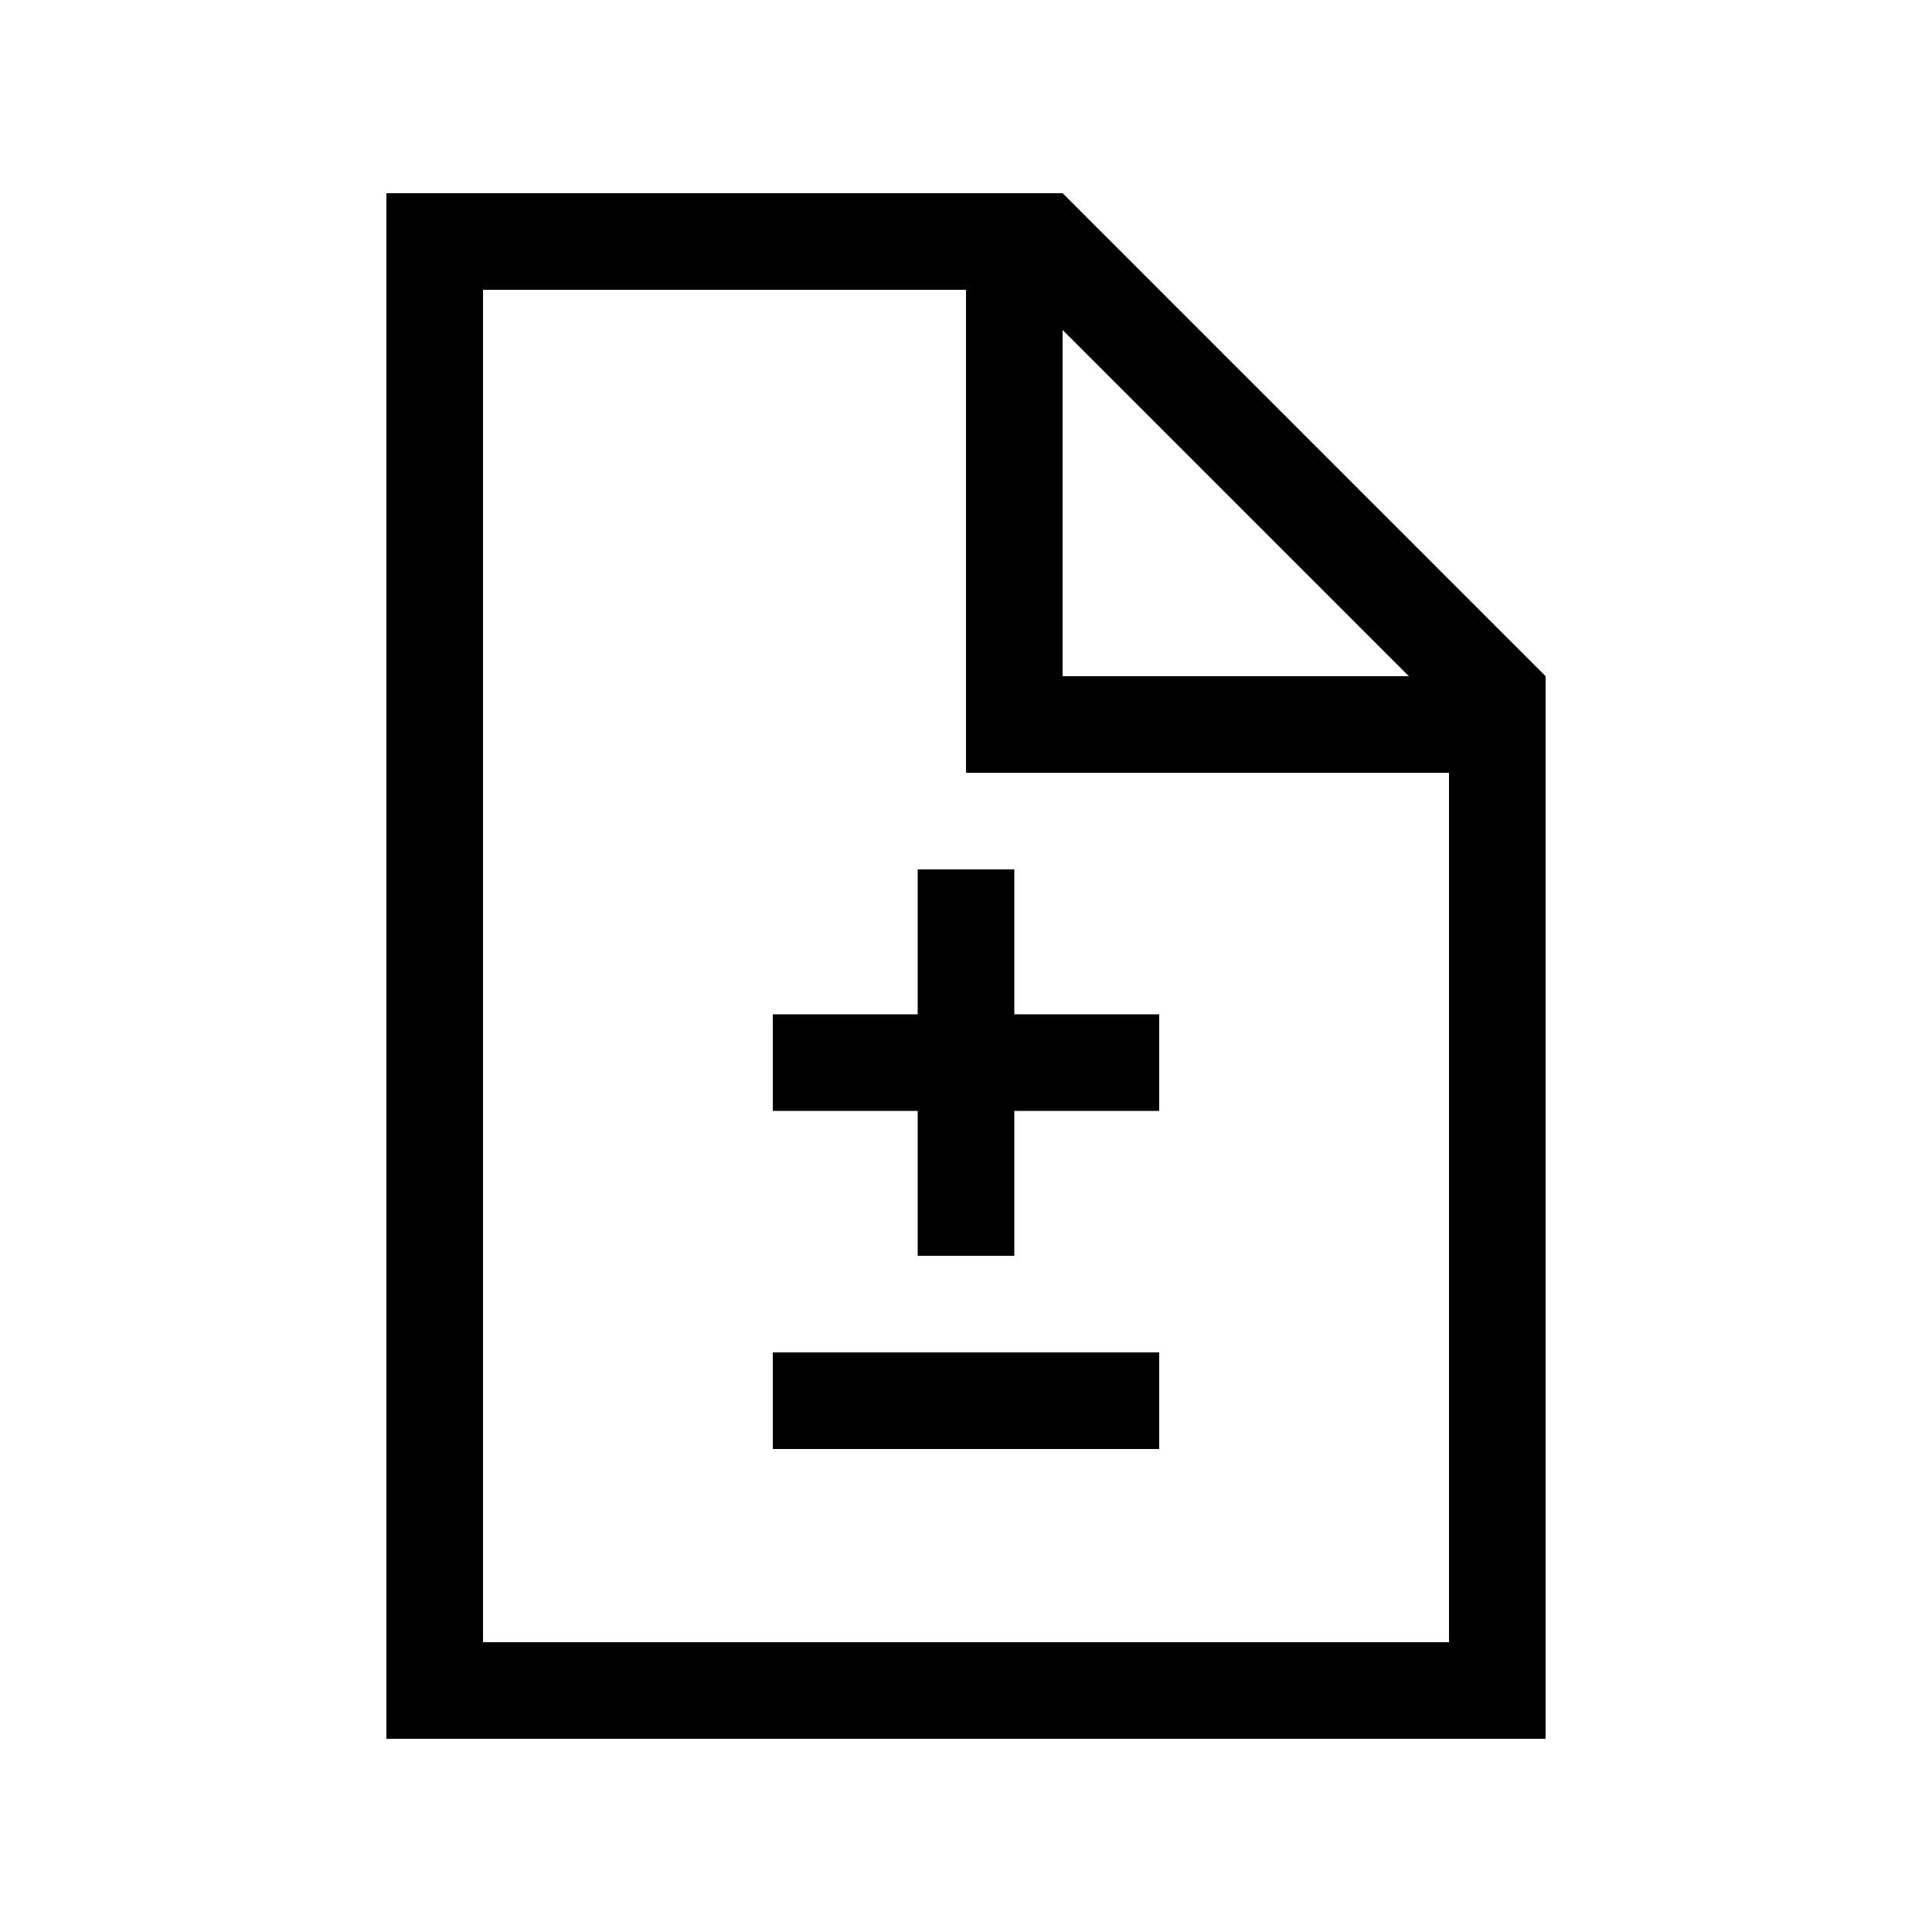 <svg xmlns="http://www.w3.org/2000/svg" viewBox="0 0 640 640"><!--! Font Awesome Pro 7.1.0 by @fontawesome - https://fontawesome.com License - https://fontawesome.com/license (Commercial License) Copyright 2025 Fonticons, Inc. --><path fill="currentColor" d="M160 96L320 96L320 256L480 256L480 544L160 544L160 96zM352 109.3L466.7 224L352 224L352 109.3zM352 64L128 64L128 576L512 576L512 224L352 64zM336 304L336 288L304 288L304 336L256 336L256 368L304 368L304 416L336 416L336 368L384 368L384 336L336 336L336 304zM272 448L256 448L256 480L384 480L384 448L272 448z"/></svg>